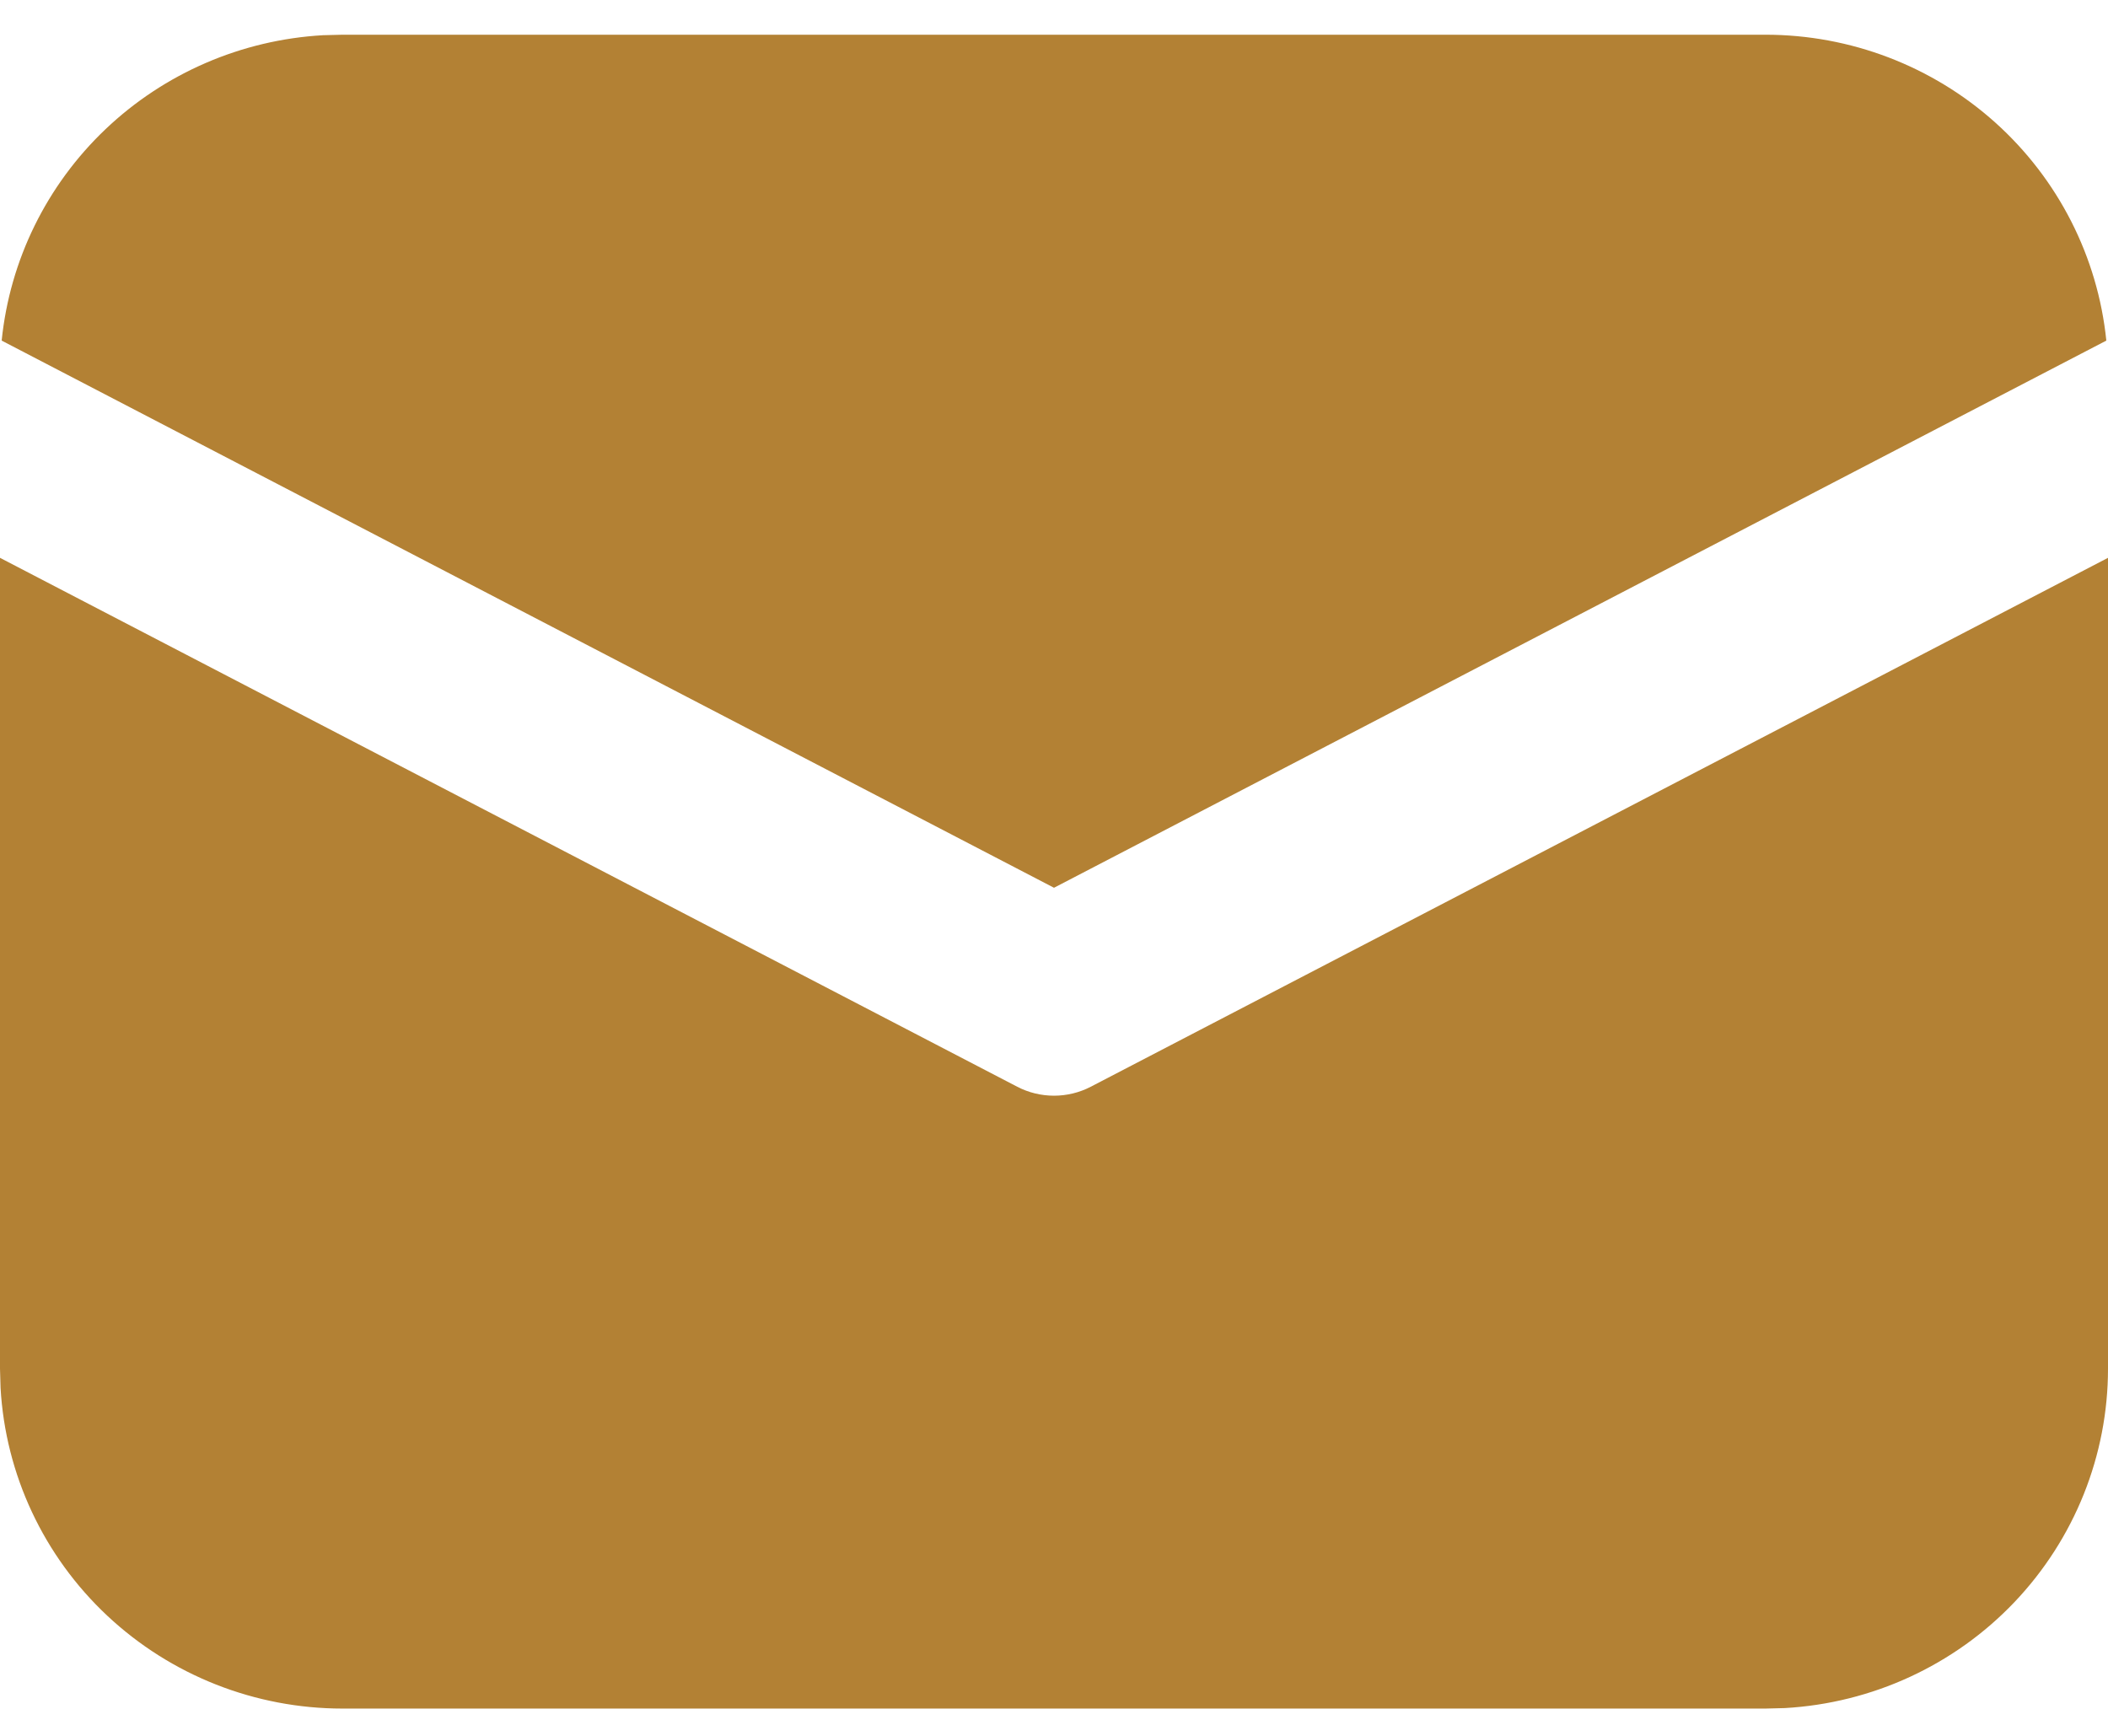 <svg width="34" height="28" viewBox="0 0 34 28" fill="none" xmlns="http://www.w3.org/2000/svg">
<path d="M34 8.998L34 22.076C34 23.477 33.46 24.824 32.491 25.843C31.522 26.861 30.197 27.472 28.788 27.552L28.475 27.56H5.525C4.114 27.56 2.756 27.024 1.73 26.062C0.704 25.1 0.088 23.785 0.009 22.386L1.62125e-05 22.076L0 8.998L16.408 17.53C16.591 17.625 16.794 17.674 17 17.674C17.206 17.674 17.409 17.625 17.592 17.53L34 8.998ZM5.525 0.56H28.475C29.845 0.56 31.165 1.065 32.181 1.976C33.197 2.888 33.835 4.142 33.973 5.494L17 14.32L0.027 5.494C0.159 4.195 0.753 2.986 1.703 2.083C2.653 1.18 3.896 0.643 5.209 0.568L5.525 0.56Z" fill="#B38134"/>
</svg>

